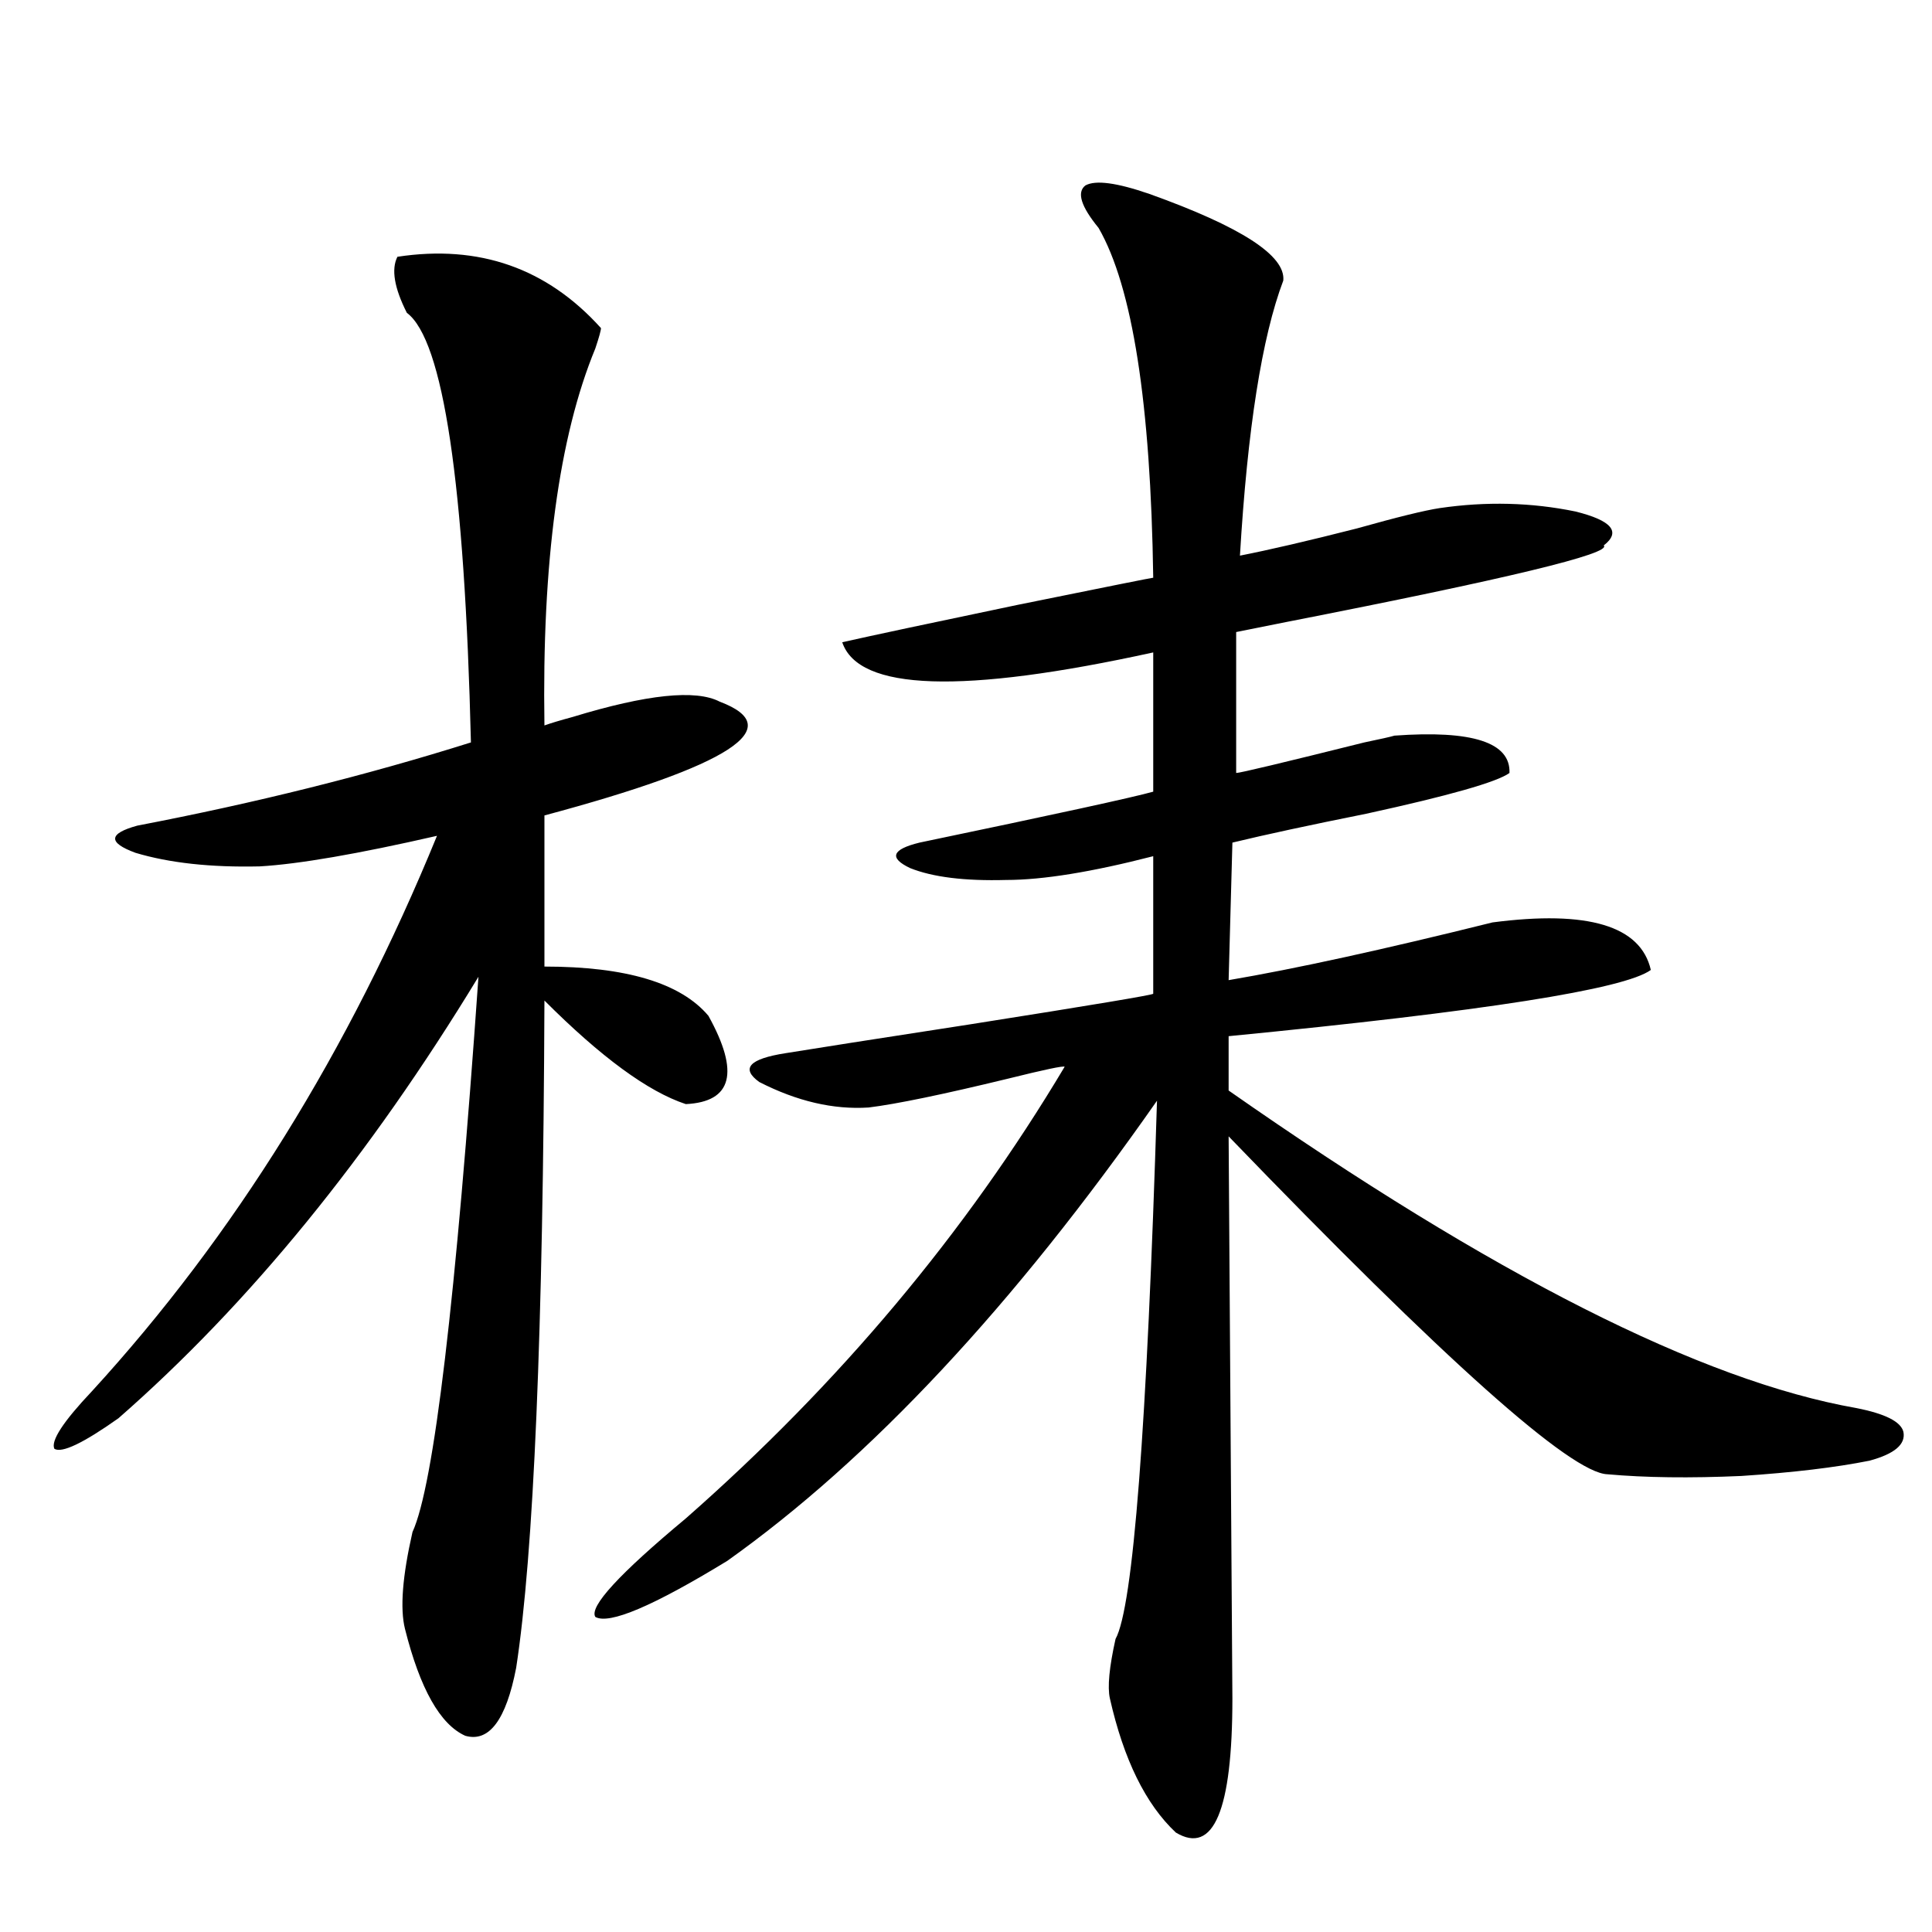 <?xml version="1.0" encoding="utf-8"?>
<!-- Generator: Adobe Illustrator 16.0.0, SVG Export Plug-In . SVG Version: 6.00 Build 0)  -->
<!DOCTYPE svg PUBLIC "-//W3C//DTD SVG 1.1//EN" "http://www.w3.org/Graphics/SVG/1.1/DTD/svg11.dtd">
<svg version="1.1" id="图层_1" xmlns="http://www.w3.org/2000/svg" xmlns:xlink="http://www.w3.org/1999/xlink" x="0px" y="0px"
	 width="1000px" height="1000px" viewBox="0 0 1000 1000" enable-background="new 0 0 1000 1000" xml:space="preserve">
<path d="M205.702,132.91c42.271-6.44,77.392,5.864,105.363,36.914c0,1.182-0.976,4.697-2.927,10.547
	c-18.871,45.703-27.651,110.742-26.341,195.117c3.247-1.167,8.125-2.637,14.634-4.395c38.368-11.714,63.733-14.351,76.096-7.91
	c35.762,13.486,5.519,33.11-90.729,58.887v78.223c42.271,0,70.563,8.501,84.876,25.488c16.25,29.307,12.348,44.536-11.707,45.703
	c-19.512-6.44-43.901-24.307-73.169-53.613c-0.655,171.099-5.533,286.235-14.634,345.41c-5.213,26.944-13.993,38.672-26.341,35.156
	c-13.018-5.863-23.414-24.32-31.219-55.371c-2.606-10.547-1.311-27.246,3.902-50.098c11.052-24.019,22.438-119.819,34.146-287.402
	C191.068,598.73,128.951,674.907,61.315,734.082c-18.216,12.896-29.268,18.169-33.17,15.82c-1.951-4.092,4.543-14.063,19.512-29.883
	c73.489-80.269,133-176.069,178.532-287.402c-40.975,9.38-71.553,14.653-91.705,15.82c-25.365,0.591-46.828-1.758-64.389-7.031
	c-14.313-5.273-13.993-9.956,0.976-14.063c61.127-11.714,118.687-26.064,172.679-43.066c-3.262-134.17-14.313-208.301-33.17-222.363
	C204.071,149.033,202.44,139.365,205.702,132.91z M594.961,100.391c47.469,17.002,70.563,31.943,69.267,44.824
	c-11.066,29.307-18.536,76.768-22.438,142.383c14.954-2.925,35.121-7.607,60.486-14.063c20.808-5.85,35.121-9.365,42.926-10.547
	c24.055-3.516,47.469-2.925,70.242,1.758c18.856,4.697,23.734,10.547,14.634,17.578c4.543,4.106-50.09,17.29-163.898,39.551
	c-11.707,2.349-20.487,4.106-26.341,5.273v72.949c1.951,0,24.055-5.273,66.34-15.82c8.445-1.758,13.658-2.925,15.609-3.516
	c40.319-2.925,60.151,3.516,59.511,19.336c-6.509,4.697-31.219,11.729-74.145,21.094c-29.268,5.864-52.361,10.85-69.267,14.941
	l-1.951,71.191c34.466-5.85,79.998-15.82,136.582-29.883c49.42-6.44,76.736,1.758,81.949,24.609
	c-13.658,9.971-86.507,21.396-218.531,34.277v28.125c136.582,95.513,244.872,150.293,324.87,164.355
	c14.954,2.939,23.079,7.031,24.39,12.305c1.296,6.455-4.558,11.426-17.561,14.941c-17.561,3.516-39.679,6.152-66.34,7.91
	c-26.676,1.182-49.755,0.879-69.267-0.879c-18.871-0.576-84.235-58.887-196.093-174.902c1.296,188.086,1.951,285.055,1.951,290.918
	c0,58.008-9.756,81.148-29.268,69.434c-15.609-14.652-26.996-37.793-34.146-69.434c-1.311-5.863-0.335-16.122,2.927-30.762
	c9.101-16.41,16.25-109.272,21.463-278.613C524.719,675.786,450.574,755.176,376.43,807.91
	c-38.383,23.429-61.142,33.097-68.291,29.004c-3.262-5.273,12.348-22.261,46.828-50.977
	c79.343-69.722,144.707-147.656,196.093-233.789c-0.655-0.576-10.411,1.47-29.268,6.152c-33.825,8.213-57.895,13.184-72.193,14.941
	c-18.216,1.182-37.072-3.213-56.584-13.184c-9.756-7.031-5.213-12.002,13.658-14.941c14.299-2.334,46.173-7.319,95.607-14.941
	c63.078-9.956,94.632-15.229,94.632-15.82v-71.191c-31.874,8.213-57.239,12.305-76.096,12.305
	c-21.463,0.591-38.048-1.455-49.755-6.152c-11.066-5.273-9.436-9.668,4.878-13.184c70.242-14.639,110.562-23.428,120.973-26.367
	v-72.07c-98.869,21.685-152.526,19.927-160.972-5.273c15.609-3.516,45.853-9.956,90.729-19.336
	c46.173-9.365,69.587-14.063,70.242-14.063c-1.311-90.225-10.731-150.581-28.292-181.055c-9.115-11.123-11.387-18.457-6.829-21.973
	C566.989,93.071,578.041,94.541,594.961,100.391z"/>
</svg>
